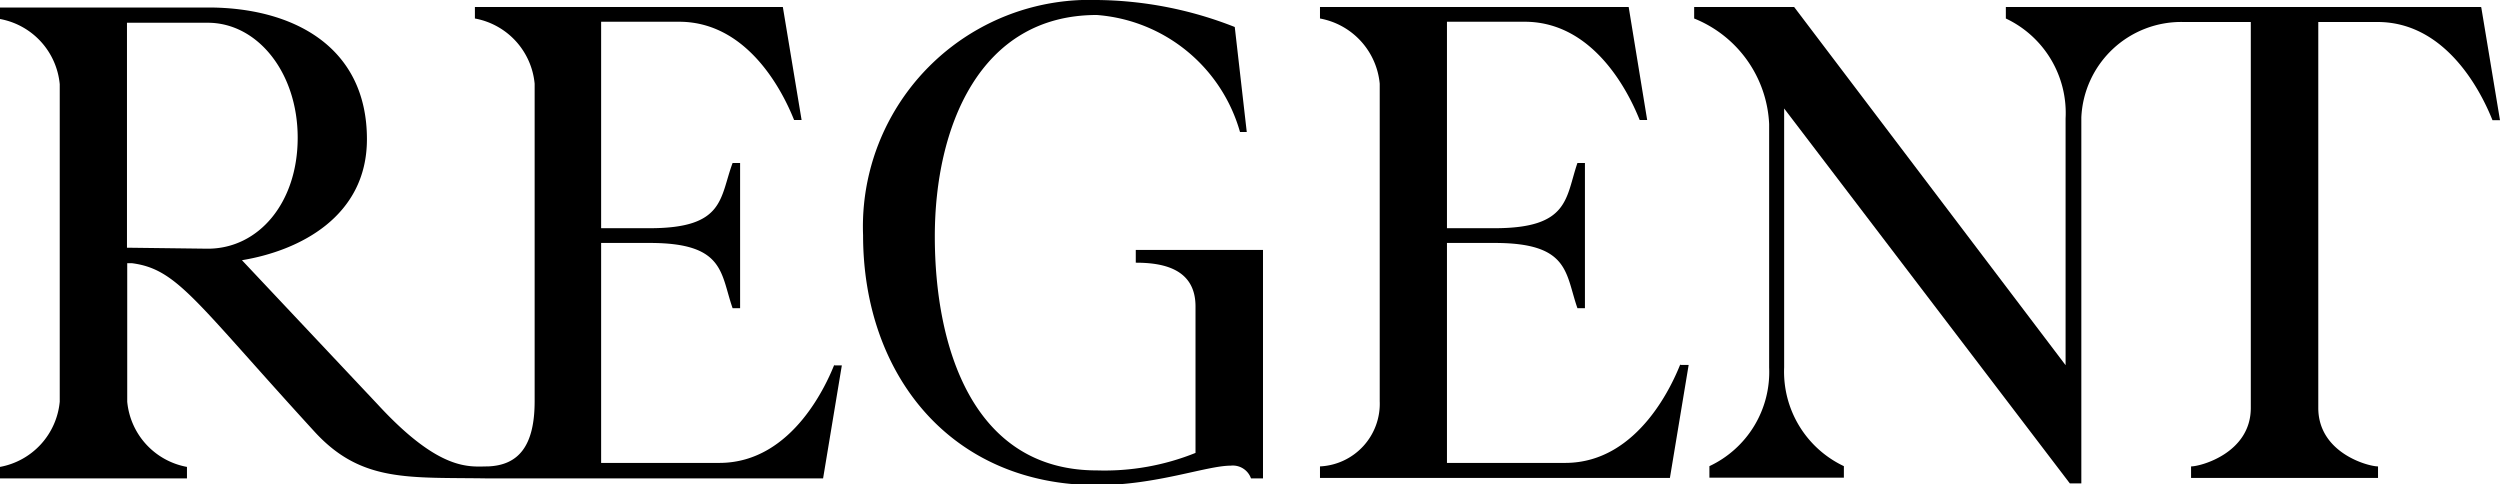 <svg xmlns="http://www.w3.org/2000/svg" viewBox="0 0 100.02 19.38"><g id="Layer_2" data-name="Layer 2"><g id="Layer_1-2" data-name="Layer 1"><path d="M99.25.28h-19V.74a4.18,4.18,0,0,1,2.39,4v9.87h0L71.78.28h-4V.74a4.79,4.79,0,0,1,3,4.22V14.7a4.16,4.16,0,0,1-2.39,3.95v.46h5.38v-.46a4.18,4.18,0,0,1-2.39-3.95V4.34h0l11.43,15h.46V4.7A4,4,0,0,1,87.36.88h2.69V16.32c0,1.8-2,2.34-2.39,2.34v.46h7.48v-.46c-.4,0-2.39-.54-2.39-2.34V.88h2.37c3,0,4.36,3.34,4.6,3.93h.3L99.27.29Z"/><path d="M67.22,14.59c-.24.59-1.61,3.93-4.6,3.93H57.89V9.72H59.8c3,0,2.82,1.21,3.31,2.61h.3V6.52h-.3c-.48,1.4-.32,2.61-3.31,2.61H57.89V.87H61c3,0,4.36,3.34,4.6,3.93h.3L65.16.28H52.81V.74A2.93,2.93,0,0,1,55.2,3.35v12.7a2.51,2.51,0,0,1-2.39,2.61v.46h14l.75-4.52h-.3Z"/><path d="M50.52,10H45.44v.51c1.05,0,2.39.22,2.39,1.75v5.86a9.74,9.74,0,0,1-3.95.7c-5,0-6.48-5-6.48-9.36S39.18.6,43.88.6a6.46,6.46,0,0,1,5.73,4.68h.27l-.48-4.2A15.38,15.38,0,0,0,43.89,0a9.07,9.07,0,0,0-9.36,9.41c0,5.57,3.5,10,9.36,10,2.37,0,4.38-.78,5.35-.78a.77.77,0,0,1,.81.51h.48V10Z"/><path d="M33.38,14.59c-.24.59-1.61,3.93-4.6,3.93H24.05V9.72H26c3,0,2.82,1.21,3.31,2.61h.3V6.52h-.3C28.79,7.92,29,9.13,26,9.13H24.05V.87h3.12c3,0,4.36,3.34,4.6,3.93h.3L31.32.28H19V.74a2.93,2.93,0,0,1,2.39,2.61v12.7c0,1.8-.65,2.56-1.86,2.61-.73,0-1.91.24-4.41-2.47L9.68,10.41c2.31-.38,5-1.75,5-4.84,0-3.74-3-5.27-6.35-5.27H0V.76A2.93,2.93,0,0,1,2.39,3.37v12.7A2.93,2.93,0,0,1,0,18.68v.46H7.48v-.46a2.93,2.93,0,0,1-2.39-2.61V10.53h.19c1.83.24,2.53,1.53,7.34,6.78,1.86,2,3.74,1.78,6.89,1.83H32.93l.75-4.52h-.3ZM5.08,9.91v-9H8.31c2,0,3.6,2,3.6,4.6s-1.56,4.44-3.6,4.44Z"/></g></g></svg>